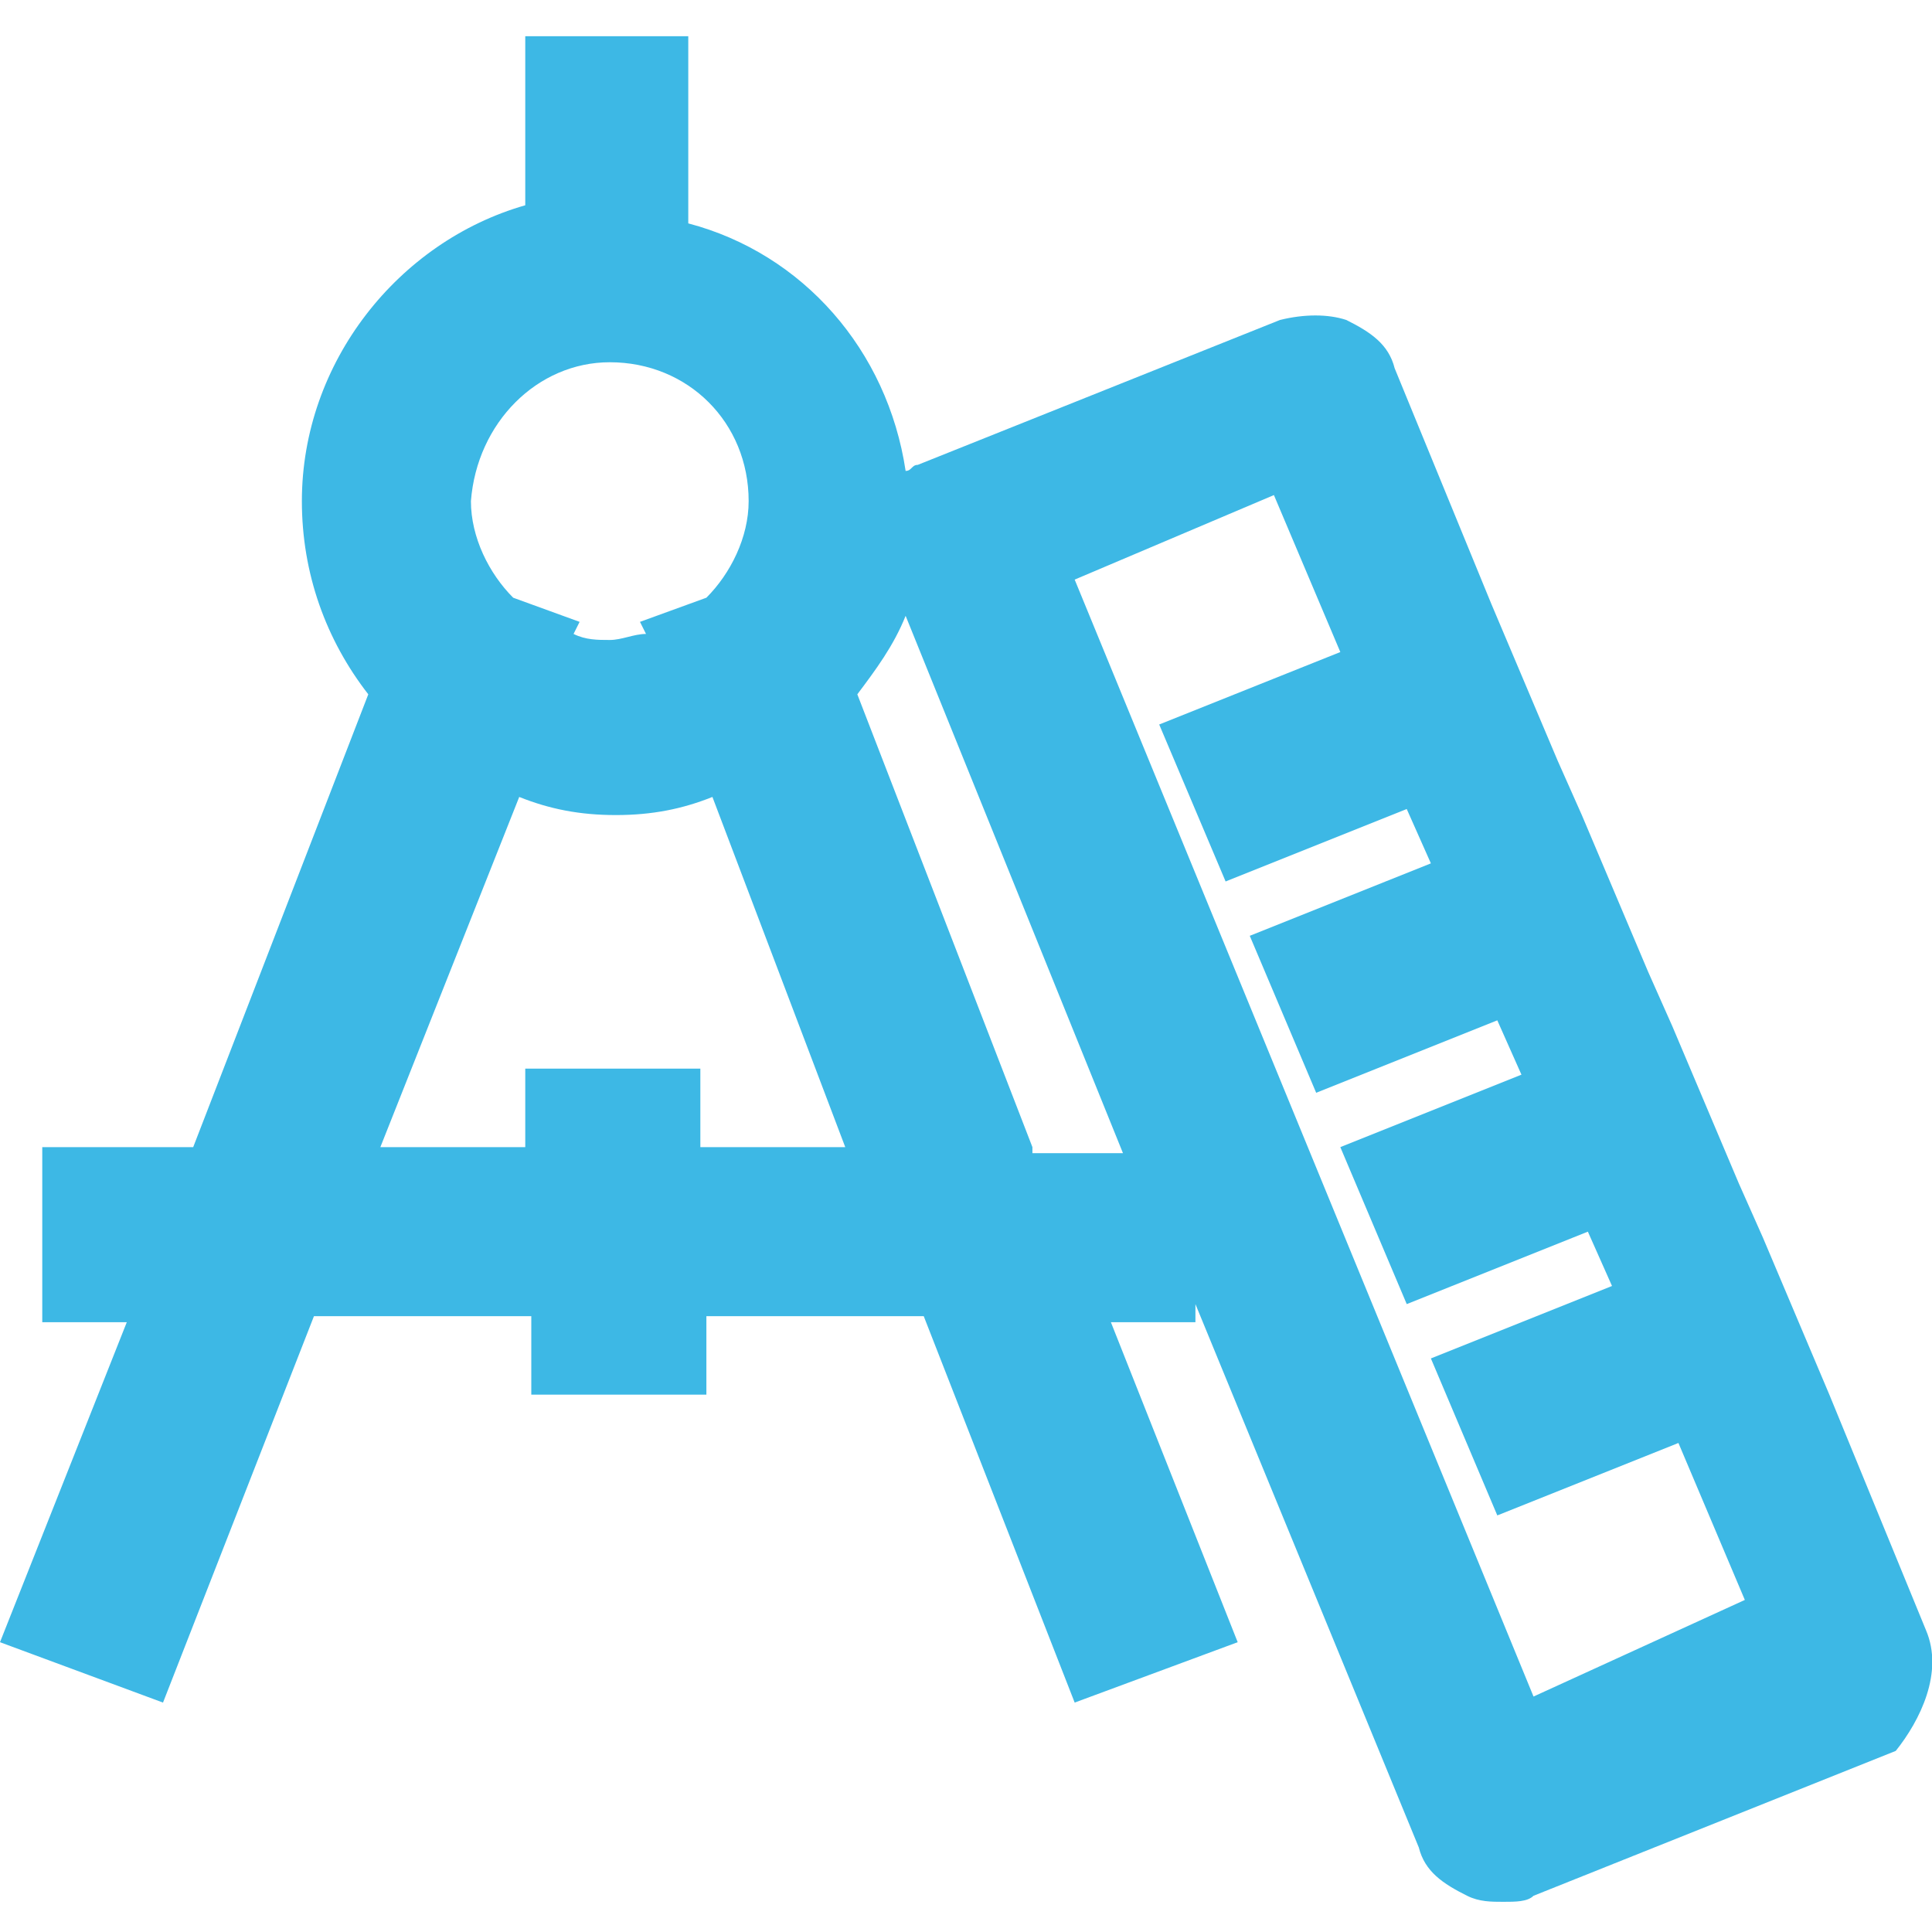 <?xml version="1.0" encoding="UTF-8"?> <!-- Generator: Adobe Illustrator 21.0.0, SVG Export Plug-In . SVG Version: 6.00 Build 0) --> <svg xmlns="http://www.w3.org/2000/svg" xmlns:xlink="http://www.w3.org/1999/xlink" version="1.1" id="Calque_1" x="0px" y="0px" viewBox="0 0 32 32" style="enable-background:new 0 0 32 32;" xml:space="preserve"> <style type="text/css"> .st0{fill:#3DB8E5;} </style> <path class="st0" d="M31.9,27l-1.6-3.9l0,0l-1.1-2.6l0,0l-0.4-0.9l0,0l-1.1-2.6l0,0l-0.4-0.9l0,0l-1.1-2.6l0,0l-0.4-0.9l0,0 l-1.1-2.6l0,0l-1.6-3.9c-0.1-0.4-0.4-0.6-0.8-0.8c-0.3-0.1-0.7-0.1-1.1,0l-6,2.4c-0.1,0-0.1,0.1-0.2,0.1c-0.3-2-1.7-3.6-3.6-4.1V0.6 H8.7v2.8C6.6,4,5,6,5,8.3c0,1.2,0.4,2.3,1.1,3.2L3.2,19H0.7v2.9h1.4L0,27.2l2.7,1l2.5-6.4h3.6v1.3h2.9v-1.3h3.6l2.5,6.4l2.7-1 l-2.1-5.3h1.4v-0.3l3.7,9c0.1,0.4,0.4,0.6,0.8,0.8c0.2,0.1,0.4,0.1,0.6,0.1c0.2,0,0.4,0,0.5-0.1l6-2.4C31.8,28.5,32.2,27.7,31.9,27z M10.1,6c1.3,0,2.3,1,2.3,2.3c0,0.6-0.3,1.2-0.7,1.6l-1.1,0.4l0.1,0.2c-0.2,0-0.4,0.1-0.6,0.1c-0.2,0-0.4,0-0.6-0.1l0.1-0.2L8.5,9.9 c-0.4-0.4-0.7-1-0.7-1.6C7.9,7,8.9,6,10.1,6z M11.6,19v-1.3H8.7V19H6.3l2.3-5.8c0.5,0.2,1,0.3,1.6,0.3c0.6,0,1.1-0.1,1.6-0.3L14,19 H11.6z M17.1,19l-2.9-7.5c0.3-0.4,0.6-0.8,0.8-1.3l3.6,8.9H17.1z M25.4,28.1L17.8,9.6l3.3-1.4l1.1,2.6l-3,1.2l1.1,2.6l3-1.2l0.4,0.9 l-3,1.2l1.1,2.6l3-1.2l0.4,0.9l-3,1.2l1.1,2.6l3-1.2l0.4,0.9l-3,1.2l1.1,2.6l3-1.2l1.1,2.6L25.4,28.1z"></path> </svg> 
